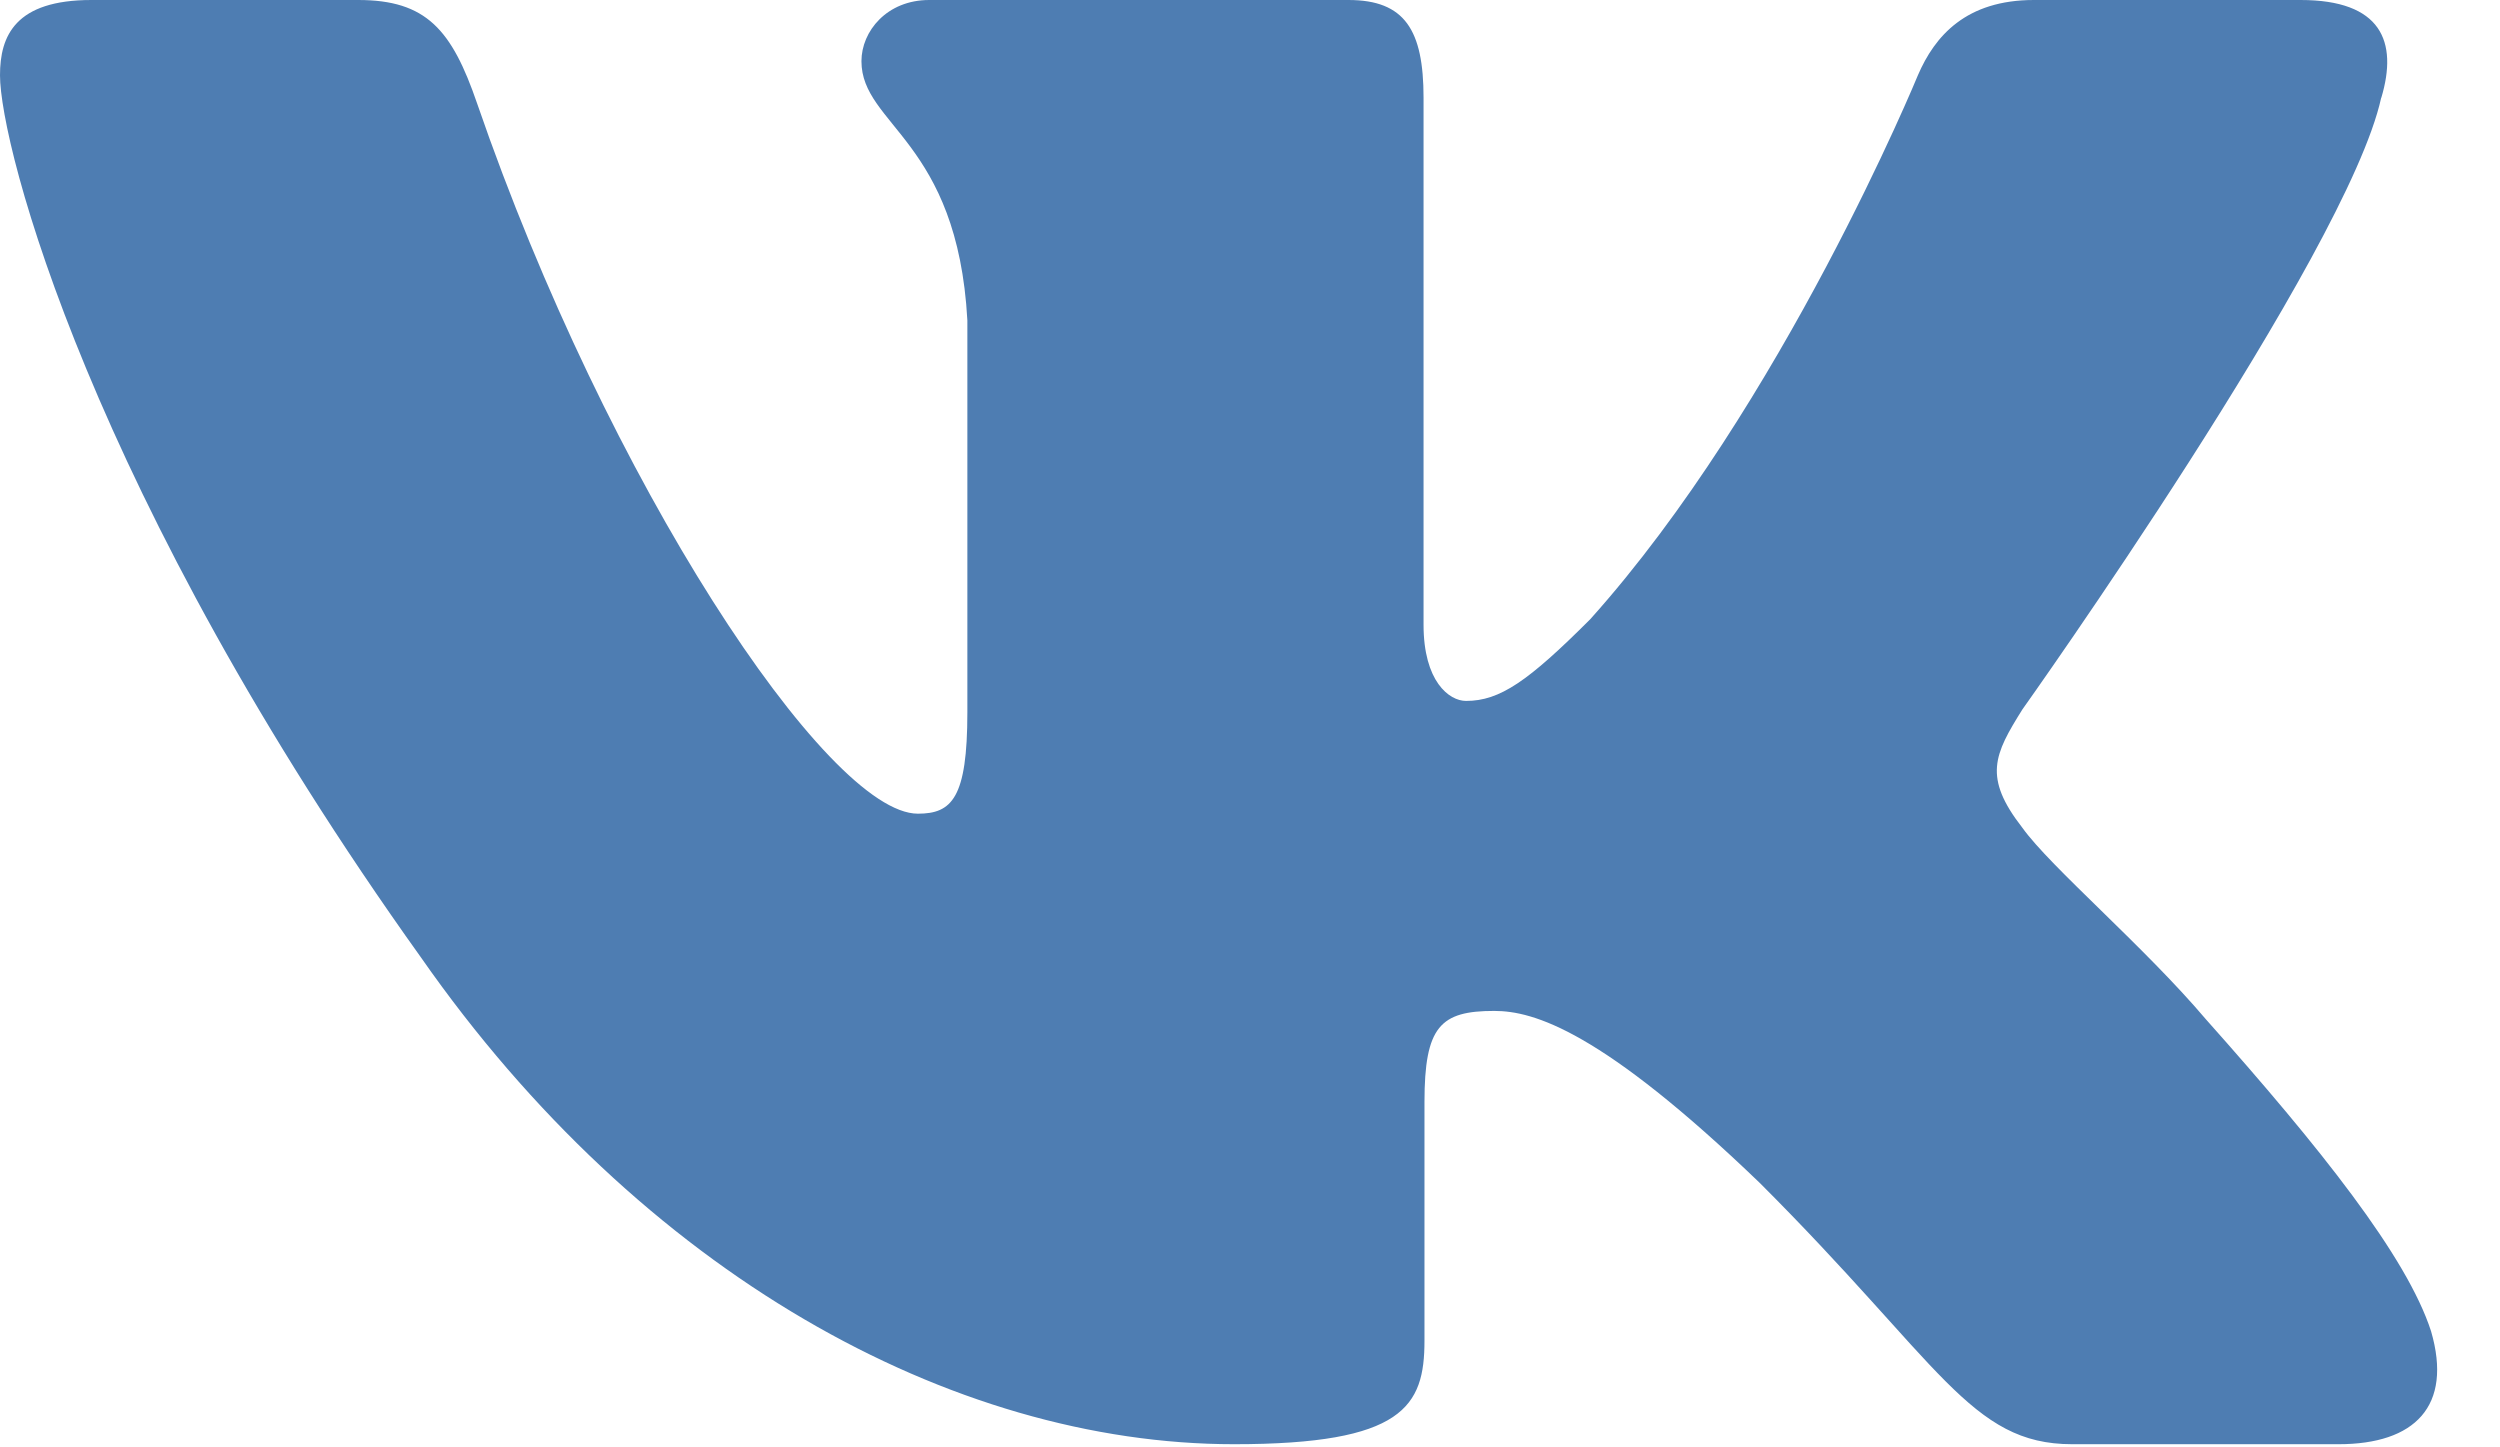<?xml version="1.0" encoding="UTF-8"?> <svg xmlns="http://www.w3.org/2000/svg" width="19" height="11" viewBox="0 0 19 11" fill="none"><path fill-rule="evenodd" clip-rule="evenodd" d="M18.098 0.743C18.226 0.315 18.098 0 17.484 0H15.458C14.943 0 14.705 0.272 14.576 0.572C14.576 0.572 13.546 3.078 12.086 4.706C11.614 5.178 11.399 5.327 11.142 5.327C11.013 5.327 10.819 5.178 10.819 4.749V0.743C10.819 0.229 10.677 0 10.248 0H7.062C6.74 0 6.547 0.238 6.547 0.465C6.547 0.952 7.277 1.065 7.352 2.435V5.413C7.352 6.066 7.234 6.184 6.976 6.184C6.289 6.184 4.618 3.667 3.626 0.786C3.434 0.226 3.24 0 2.722 0H0.695C0.116 0 0 0.272 0 0.572C0 1.107 0.687 3.763 3.199 7.276C4.874 9.676 7.231 10.976 9.379 10.976C10.667 10.976 10.826 10.688 10.826 10.19V8.376C10.826 7.799 10.948 7.683 11.356 7.683C11.657 7.683 12.172 7.834 13.374 8.99C14.748 10.362 14.974 10.976 15.748 10.976H17.773C18.352 10.976 18.642 10.688 18.476 10.117C18.292 9.549 17.636 8.725 16.766 7.748C16.294 7.191 15.585 6.591 15.37 6.291C15.07 5.906 15.156 5.734 15.37 5.392C15.37 5.392 17.84 1.922 18.097 0.743" fill="#4E7DB2"></path></svg> 